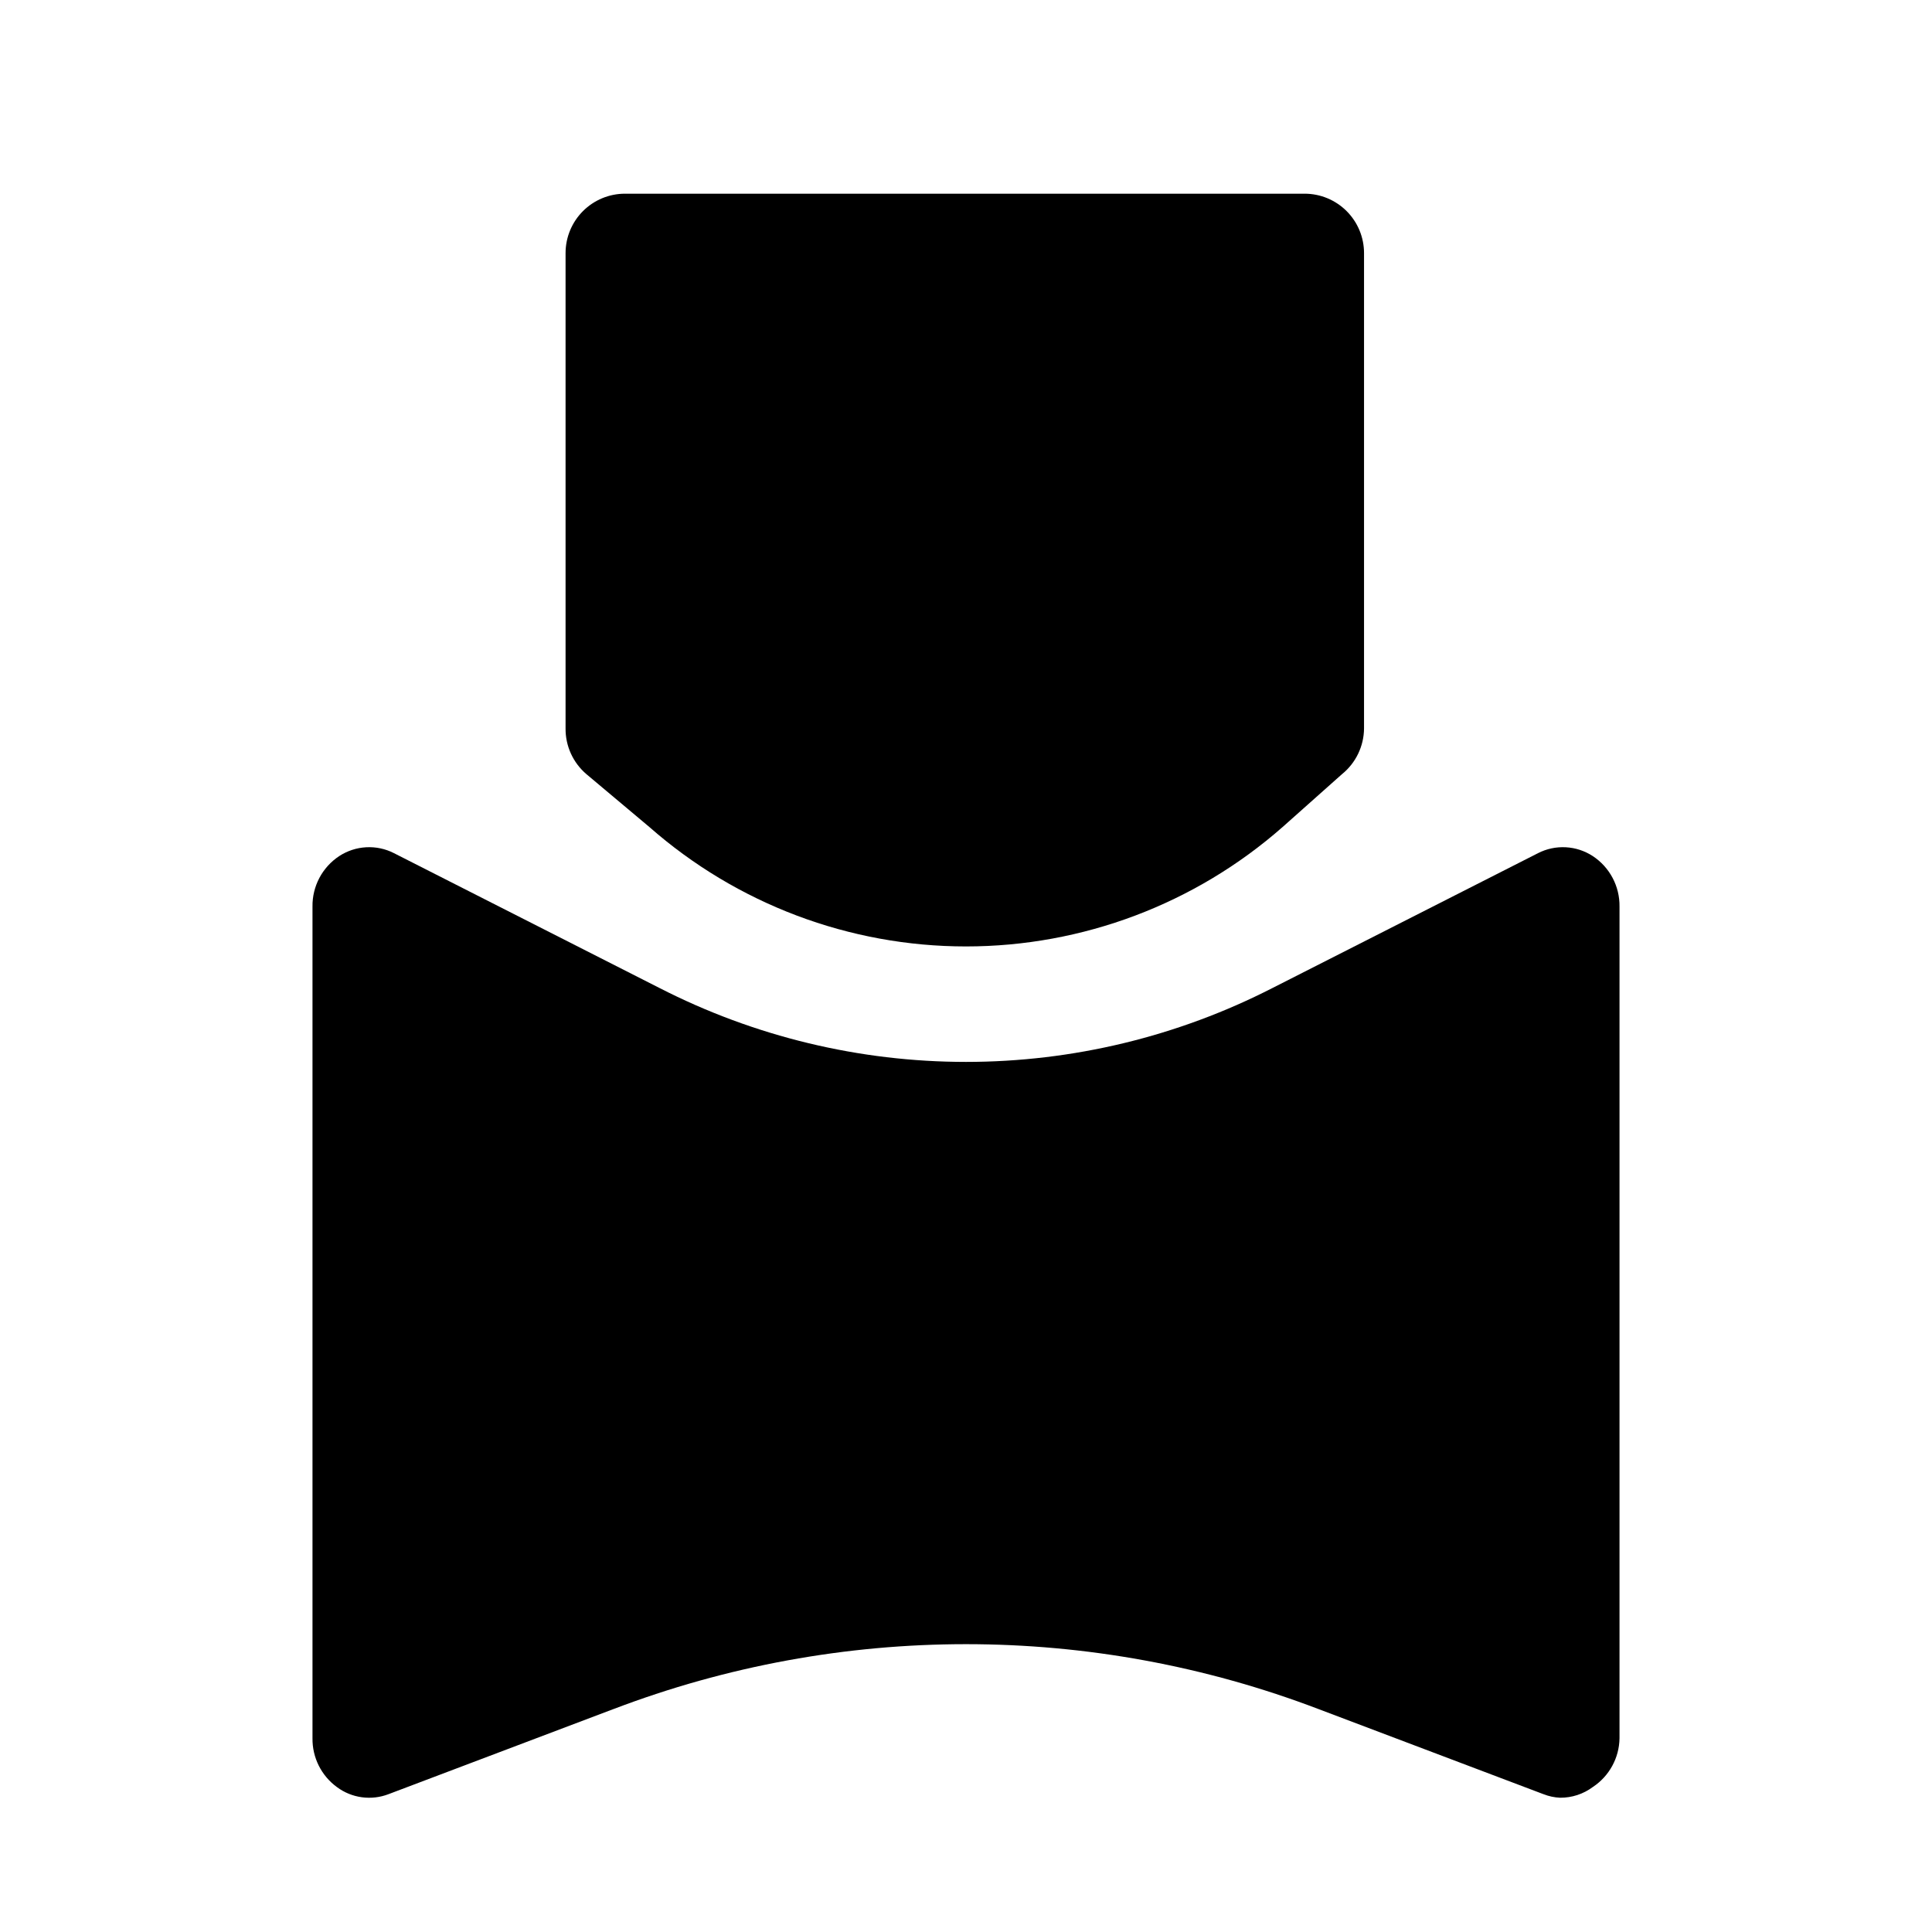 <?xml version="1.0" encoding="UTF-8"?>
<!-- Uploaded to: ICON Repo, www.iconrepo.com, Generator: ICON Repo Mixer Tools -->
<svg fill="#000000" width="800px" height="800px" version="1.1" viewBox="144 144 512 512" xmlns="http://www.w3.org/2000/svg">
 <g>
  <path d="m316.08 363.16c23.195 20.402 53.027 31.656 83.918 31.656 30.887 0 60.719-11.254 83.914-31.656l15.742-14.012h0.004c3.656-2.965 5.793-7.414 5.824-12.121v-125.95c0-4.176-1.66-8.18-4.613-11.133s-6.957-4.613-11.133-4.613h-180.11c-4.176 0-8.18 1.66-11.133 4.613s-4.613 6.957-4.613 11.133v125.95c-0.047 4.656 1.973 9.094 5.512 12.121z"/>
  <path d="m566.1 370.87c-2.133-1.391-4.594-2.199-7.137-2.336-2.543-0.141-5.078 0.395-7.348 1.551l-70.375 35.738c-25.145 12.875-52.988 19.594-81.238 19.594s-56.098-6.719-81.242-19.594l-70.375-35.738c-2.269-1.156-4.805-1.691-7.348-1.551-2.543 0.137-5.004 0.945-7.137 2.336-4.492 2.957-7.164 8.004-7.086 13.383v220.42c-0.062 5.094 2.344 9.902 6.457 12.91 3.938 2.938 9.109 3.648 13.695 1.887l59.512-22.516 0.004 0.004c60.227-22.984 126.81-22.984 187.04 0l59.512 22.516v-0.004c1.406 0.559 2.894 0.879 4.406 0.945 3.121 0.023 6.16-0.973 8.66-2.832 4.352-2.867 7.008-7.699 7.086-12.91v-220.42c0.078-5.379-2.594-10.426-7.086-13.383z"/>
 </g>
</svg>